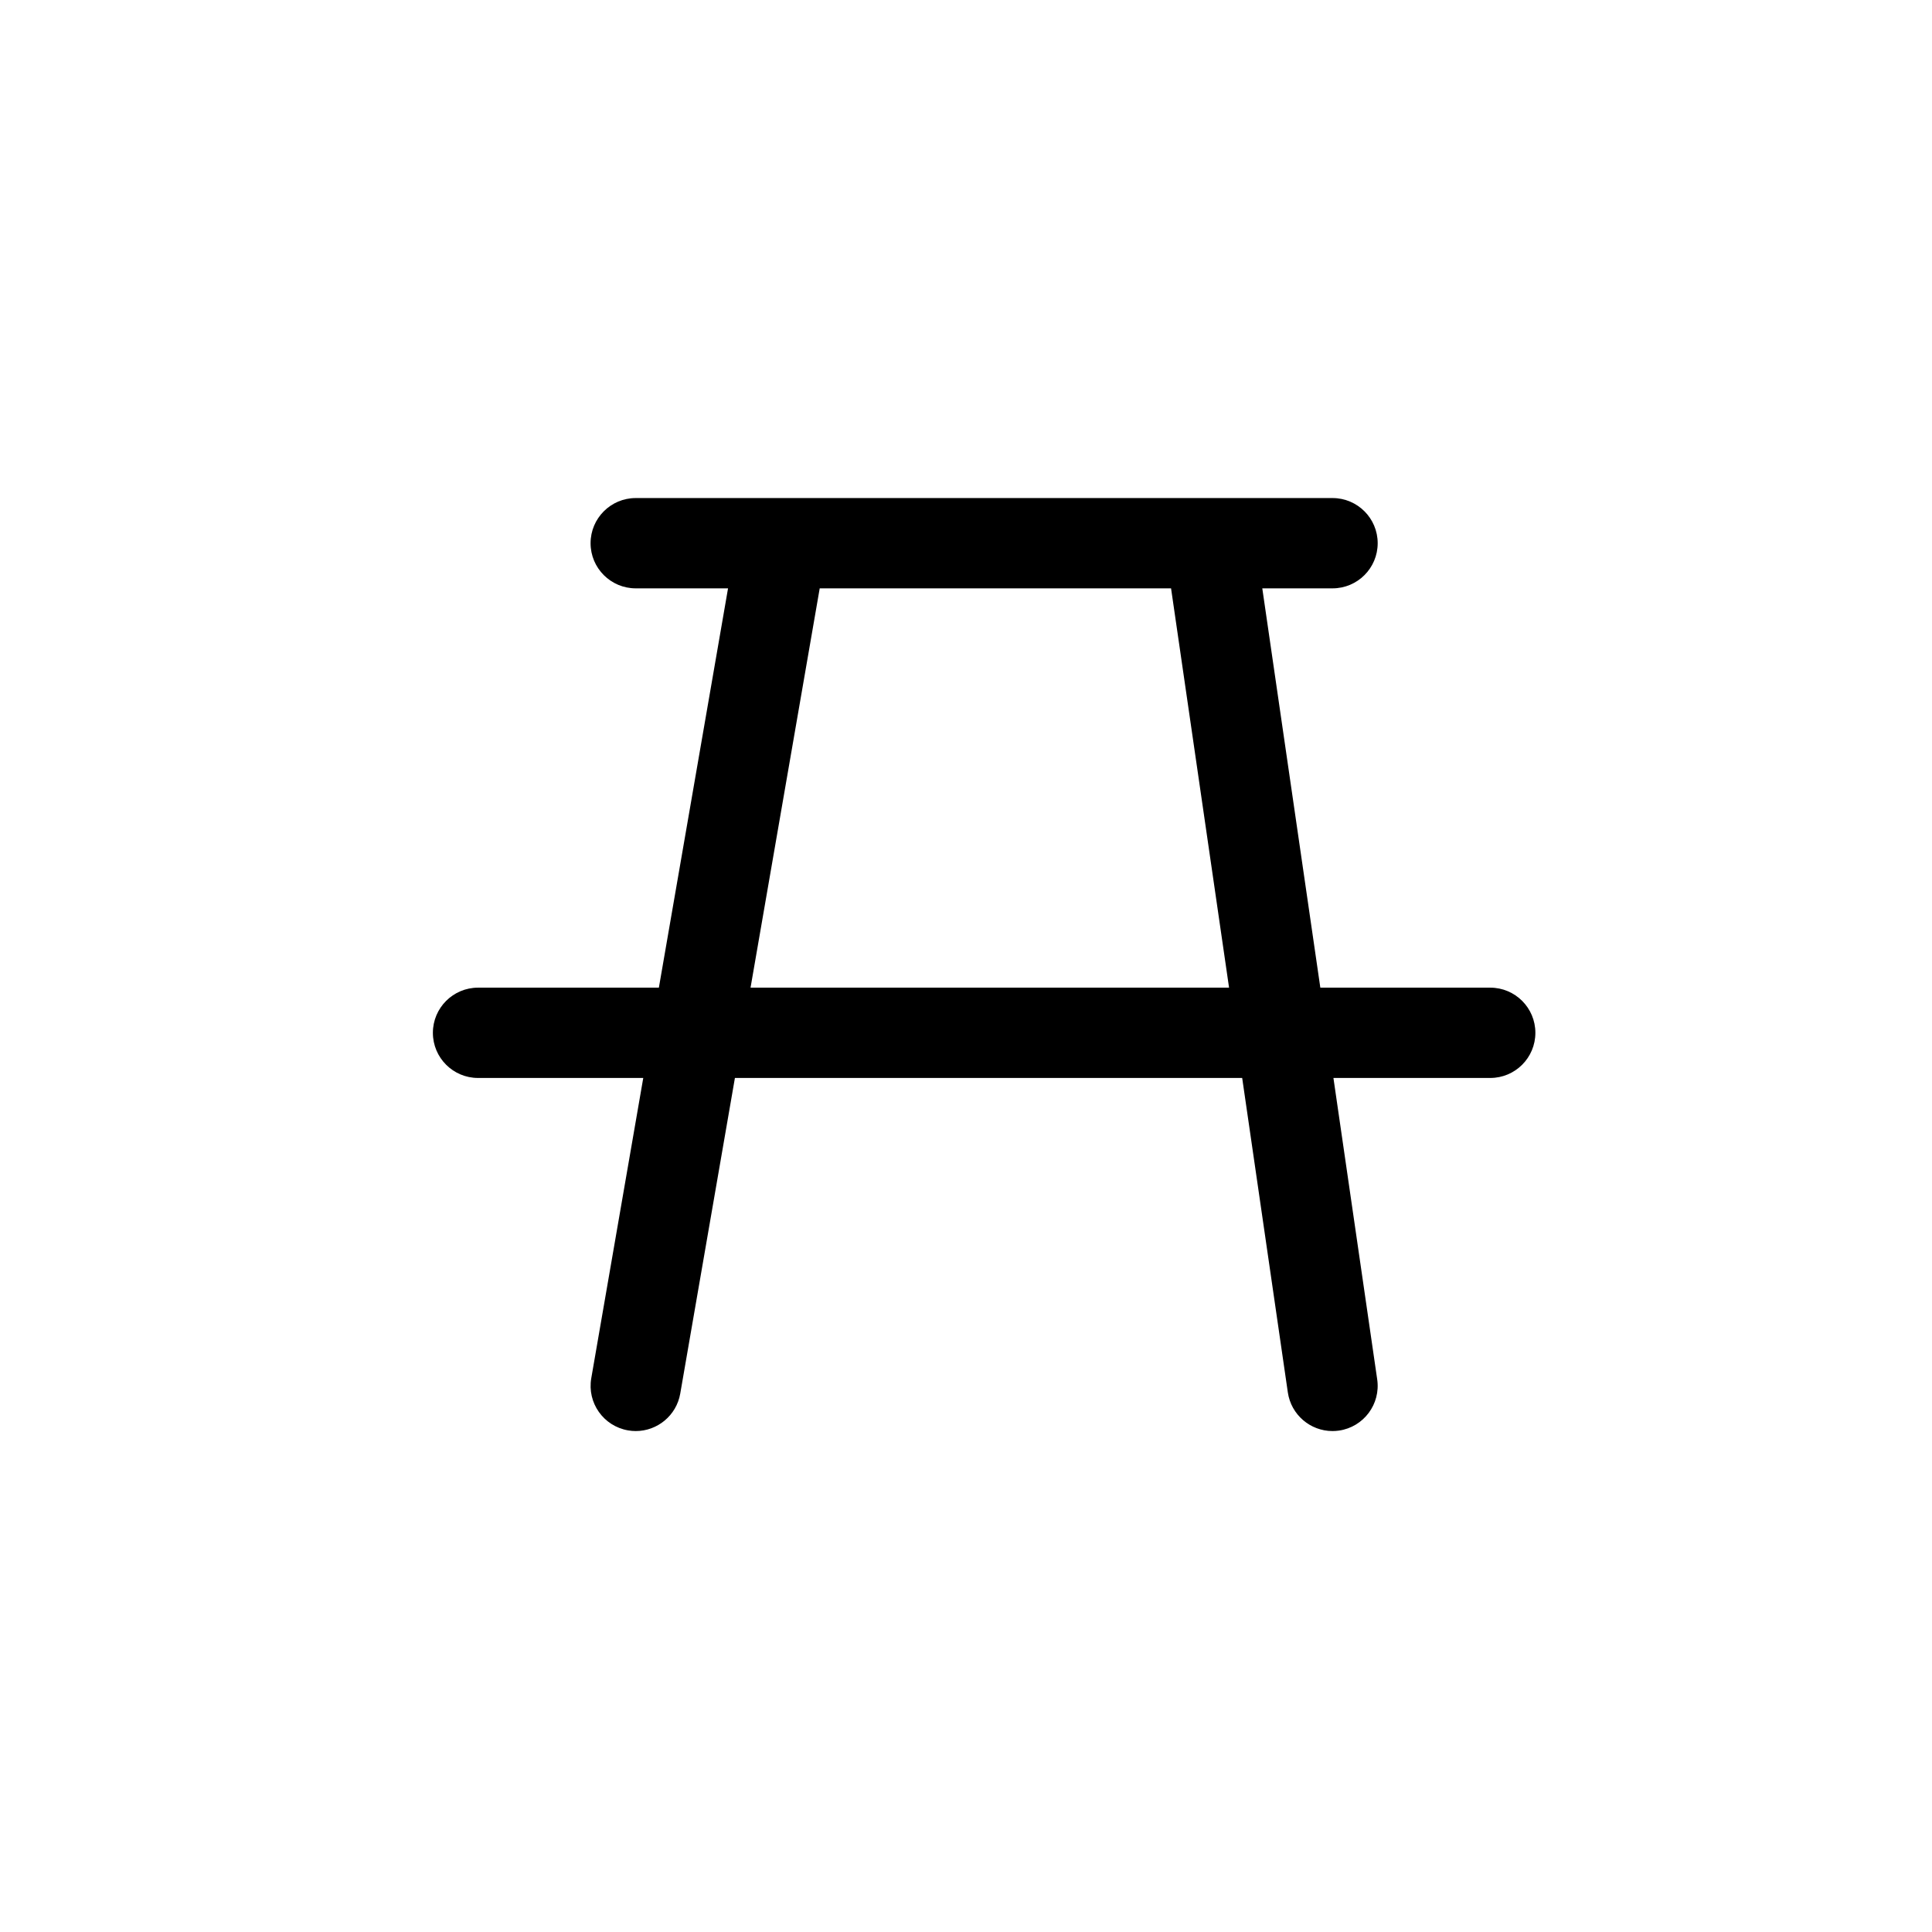 <?xml version="1.0" encoding="utf-8"?>
<!-- Generator: Adobe Illustrator 16.0.0, SVG Export Plug-In . SVG Version: 6.00 Build 0)  -->
<!DOCTYPE svg PUBLIC "-//W3C//DTD SVG 1.1//EN" "http://www.w3.org/Graphics/SVG/1.1/DTD/svg11.dtd">
<svg version="1.1" id="Layer_1" xmlns="http://www.w3.org/2000/svg" xmlns:xlink="http://www.w3.org/1999/xlink" x="0px" y="0px"
	 width="100px" height="100px" viewBox="0 0 100 100" enable-background="new 0 0 100 100" xml:space="preserve">
<path d="M77.135,51.121H68.34l-3.004-20.668h3.635c1.291,0,2.338-1.046,2.338-2.337c0-1.29-1.047-2.337-2.338-2.337H40.414
	c-0.014,0-0.025,0-0.037,0h-7.471c-1.291,0-2.338,1.047-2.338,2.337c0,1.291,1.047,2.337,2.338,2.337h4.777l-3.58,20.668h-9.359
	c-1.291,0-2.338,1.047-2.338,2.337c0,1.291,1.047,2.337,2.338,2.337h8.551l-2.691,15.54c-0.221,1.272,0.631,2.481,1.904,2.701
	c0.135,0.024,0.268,0.035,0.4,0.035c1.115,0,2.104-0.803,2.301-1.938l2.83-16.338h26.256l2.363,16.275
	c0.17,1.162,1.168,2.001,2.311,2.001c0.111,0,0.225-0.008,0.338-0.024c1.277-0.186,2.162-1.371,1.977-2.649l-2.266-15.603h8.117
	c1.291,0,2.336-1.046,2.336-2.337C79.471,52.168,78.426,51.121,77.135,51.121z M38.848,51.121l3.58-20.668h18.186l3.002,20.668
	H38.848z"/>
</svg>
